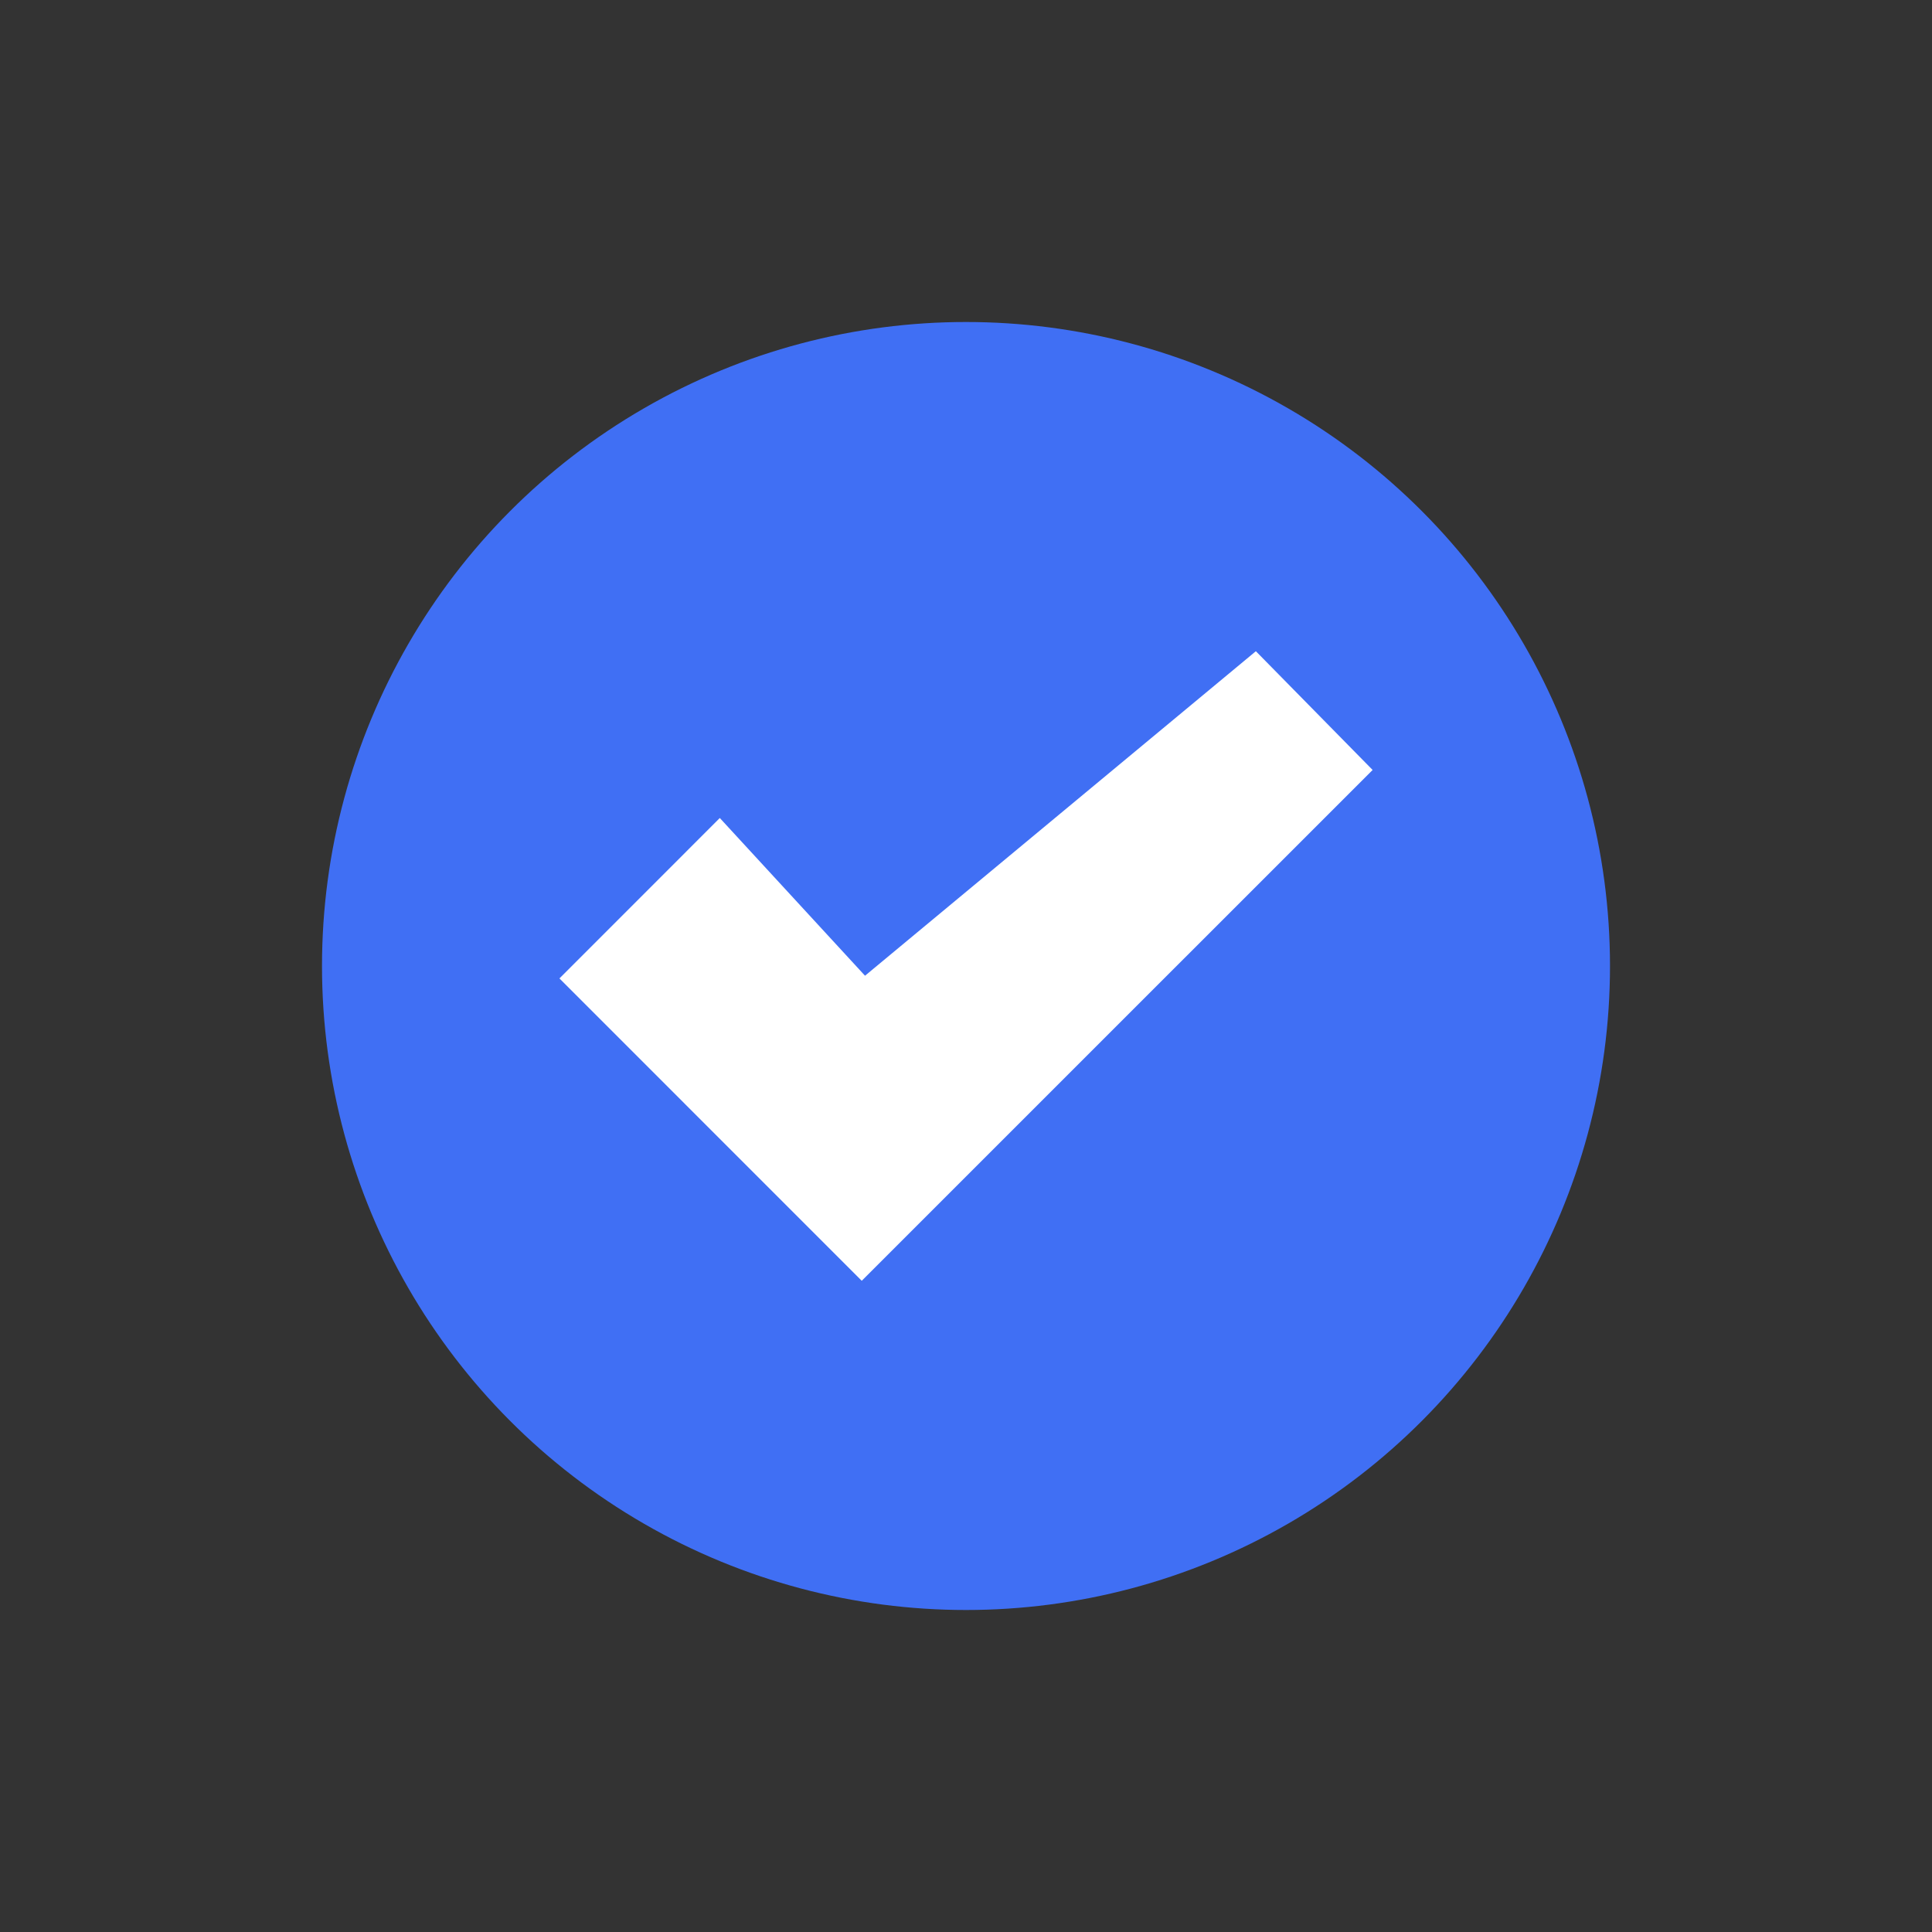 <?xml version="1.0" encoding="utf-8"?>
<!-- Generator: Adobe Illustrator 26.1.0, SVG Export Plug-In . SVG Version: 6.00 Build 0)  -->
<svg version="1.1" id="Layer_1" xmlns="http://www.w3.org/2000/svg" xmlns:xlink="http://www.w3.org/1999/xlink" x="0px" y="0px"
	 viewBox="0 0 300 300" style="enable-background:new 0 0 300 300;" xml:space="preserve">
<rect x="0" y="0" width="300" height="300" fill="#333333" stroke="none"/>
<style type="text/css">
	.st0{fill:#406FF4;}
	.st1{fill:#2ED67B;}
	.st2{fill:#5756D6;}
	.st3{fill:#CA42F4;}
	.st4{fill:#F2C532;}
	.st5{fill:#919191;}
	.st6{fill:#F7776D;}
	.st7{fill:#FFFFFF;}
	.st8{fill:#0B93E2;}
	.st9{fill:#EF5D5E;stroke:#FFFFFF;stroke-miterlimit:10;}
	.st10{fill:#F1FBFD;}
	.st11{fill:#08C5FF;}
	.st12{fill:#EF5D5E;}
	.st13{fill:#F7776D;stroke:#FFFFFF;stroke-width:3;stroke-miterlimit:10;}
	.st14{fill:#F1FBFD;stroke:#FFFFFF;stroke-width:3;stroke-miterlimit:10;}
</style>
<circle class="st0" cx="150" cy="150" r="100"/>
<g id="Check">
	<polygon class="st7" points="134.32,151.51 111.77,127.02 86.87,151.93 86.86,151.92 133.81,198.88 213.14,119.56 195.01,101.12 	
		"/>
</g>
</svg>
